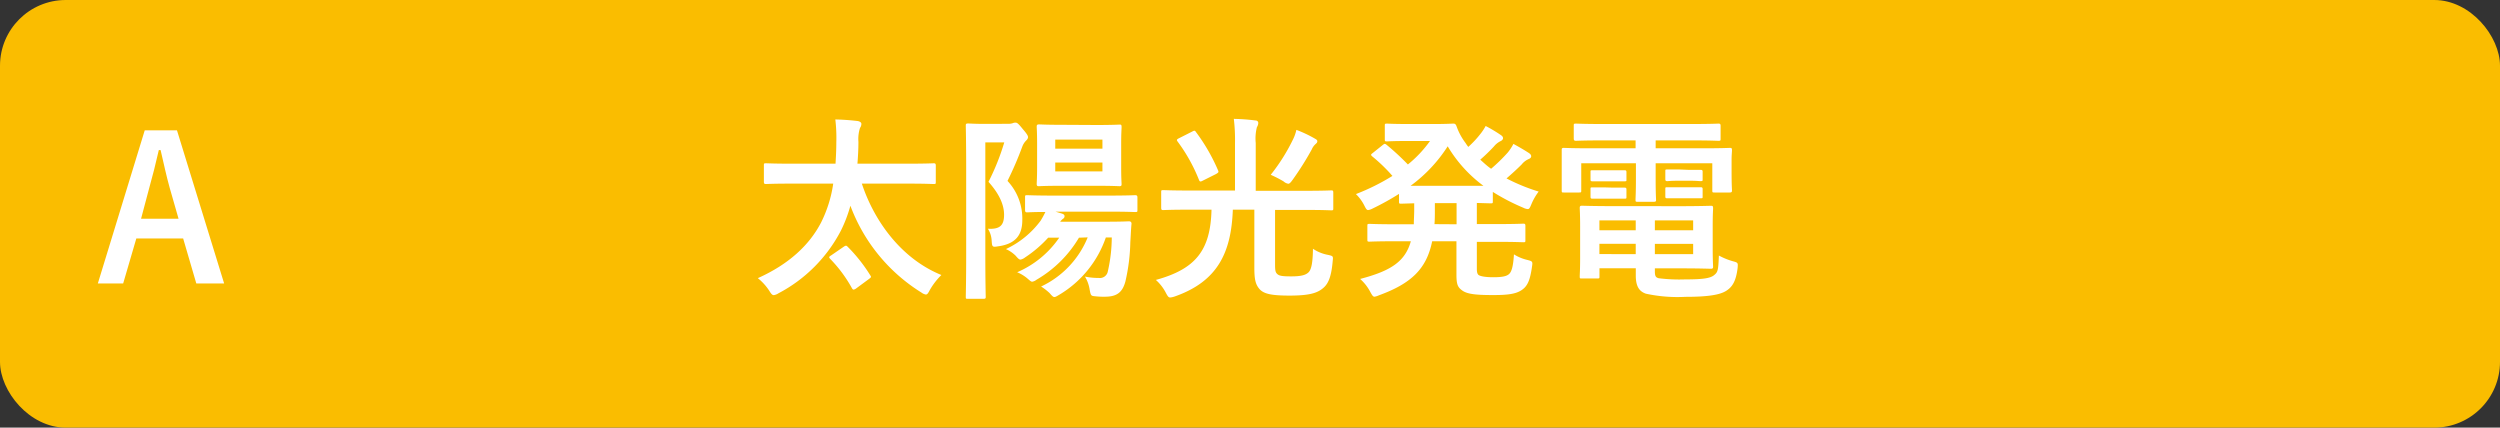 <svg xmlns="http://www.w3.org/2000/svg" viewBox="0 0 380 65"><rect x="0" y="0" width="380" height="65" fill="#333333" stroke="none"/><defs><style>.ba482217-1b55-4861-81dc-05c4e485cd76{fill:#fabd00;}.a1d20993-1af5-4a37-a6c5-2fe91023bb7d{fill:#fff;}</style></defs><g id="bdc86907-7f3f-4419-8b8a-96077f321cd7" data-name="レイヤー 2"><g id="ff27aca3-673d-4806-927e-39135ce8ff03" data-name="回答ボタン"><rect class="ba482217-1b55-4861-81dc-05c4e485cd76" width="380" height="65" rx="10"/><path class="a1d20993-1af5-4a37-a6c5-2fe91023bb7d" d="M120.28,27.91c-2.73,0-3.66.06-3.84.06s-.33,0-.33-.33V25.15c0-.3,0-.33.33-.33s1.11.06,3.84.06H127c.06-1,.12-2.1.12-3.24a23.5,23.5,0,0,0-.15-3.48,33.93,33.93,0,0,1,3.42.24c.3.06.54.21.54.42a1.06,1.06,0,0,1-.21.63,5.47,5.47,0,0,0-.24,2.1c0,1.11-.06,2.22-.15,3.33h7.74c2.73,0,3.66-.06,3.84-.06s.33,0,.33.33v2.49c0,.3,0,.33-.33.33s-1.11-.06-3.84-.06H131c1.92,5.82,6.09,11.46,12.09,13.89a10.73,10.73,0,0,0-1.74,2.25c-.27.51-.39.72-.63.72a1.56,1.56,0,0,1-.66-.3,26.33,26.33,0,0,1-10.8-13.2,21,21,0,0,1-1.44,3.78,22.45,22.45,0,0,1-9.51,9.54,1.71,1.71,0,0,1-.69.27c-.24,0-.39-.18-.69-.66a8.15,8.15,0,0,0-1.74-1.92c4.68-2.1,7.83-5,9.63-8.49a19.34,19.34,0,0,0,1.83-5.88Zm8,9.57c.33-.21.39-.15.6.06a24,24,0,0,1,3.39,4.29c.18.27.18.3-.18.57l-1.95,1.44a.83.83,0,0,1-.39.18c-.12,0-.18-.09-.27-.24a20.59,20.59,0,0,0-3.3-4.44c-.21-.24-.21-.3.18-.54Z"/><path class="a1d20993-1af5-4a37-a6c5-2fe91023bb7d" d="M153.32,18.82a2.09,2.09,0,0,0,.6-.09,1,1,0,0,1,.42-.09c.24,0,.39.06,1.14,1,.6.69.78,1,.78,1.2s-.12.36-.3.54a2.56,2.56,0,0,0-.57.9,52.64,52.64,0,0,1-2.25,5.22,8.36,8.36,0,0,1,2.25,5.94c0,2.28-1,3.63-3.66,4-.93.15-.93.09-1-.9a3.7,3.7,0,0,0-.57-1.77c1.77.09,2.46-.45,2.46-2.13,0-1.41-.63-3.06-2.37-5a35.24,35.24,0,0,0,2.4-6h-2.88v17c0,4.14.06,6.3.06,6.48s0,.3-.33.3h-2.37c-.3,0-.33,0-.33-.3s.06-2.28.06-6.48v-13c0-4.23-.06-6.33-.06-6.54s0-.33.33-.33.9.06,2.37.06ZM164,36.13a18,18,0,0,1-6.45,6.39,1.43,1.43,0,0,1-.66.3c-.18,0-.36-.18-.78-.54a6,6,0,0,0-1.5-.9A14.85,14.85,0,0,0,161,36.13h-1.68a18.42,18.42,0,0,1-3.51,3,1.66,1.66,0,0,1-.69.33c-.21,0-.39-.18-.75-.6a5,5,0,0,0-1.47-1,13.9,13.9,0,0,0,5.28-4.32,13.69,13.69,0,0,0,.72-1.32c-1.89,0-2.61.06-2.76.06s-.33,0-.33-.33V30c0-.3,0-.33.33-.33s1.17.06,4.05.06h8.34c2.85,0,3.84-.06,4-.06s.36,0,.36.33V31.9c0,.3,0,.33-.36.33s-1.17-.06-4-.06h-8.1l.9.27c.39.12.48.24.48.42a.43.43,0,0,1-.18.36,1.82,1.82,0,0,0-.48.48h7c2.46,0,3.27-.06,3.45-.06s.39.06.39.36c-.09.93-.12,1.92-.18,2.79a29,29,0,0,1-.75,6c-.45,1.65-1.29,2.31-3.12,2.31a11.09,11.09,0,0,1-1.41-.06c-.69-.06-.72-.06-.9-1a5.38,5.38,0,0,0-.72-2,10.39,10.39,0,0,0,2.1.21,1.23,1.23,0,0,0,1.38-1,23.64,23.64,0,0,0,.6-5.16h-.9a16.32,16.32,0,0,1-7.11,8.73c-.36.21-.54.33-.72.33s-.36-.18-.72-.6a8.74,8.74,0,0,0-1.29-1,14.13,14.13,0,0,0,7.08-7.47ZM166.67,19c2.46,0,3.3-.06,3.51-.06s.3,0,.3.36-.06.87-.06,2.52v3.63c0,1.65.06,2.34.06,2.52s0,.33-.3.33-1.05-.06-3.51-.06h-5.31c-2.46,0-3.27.06-3.45.06s-.33,0-.33-.33.06-.87.06-2.52V21.79c0-1.65-.06-2.34-.06-2.52s0-.36.33-.36,1,.06,3.45.06ZM160.4,22.6h7.17V21.22H160.4Zm7.17,2.1H160.4v1.35h7.17Z"/><path class="a1d20993-1af5-4a37-a6c5-2fe91023bb7d" d="M180.67,31.87c-2.73,0-3.63.06-3.84.06s-.33,0-.33-.36V29.23c0-.3,0-.33.33-.33s1.11.06,3.84.06h7.05V21.73a26.11,26.11,0,0,0-.18-3.66,28.9,28.9,0,0,1,3.27.24c.3,0,.45.18.45.39a1.31,1.31,0,0,1-.21.63,7,7,0,0,0-.18,2.4V29h7.65c2.73,0,3.66-.06,3.84-.06s.3,0,.3.33v2.34c0,.33,0,.36-.3.36s-1.11-.06-3.84-.06h-4.71V40c0,.9,0,1.32.3,1.62s.72.39,2.16.39,2.16-.18,2.61-.6.66-1.47.69-3.6a6,6,0,0,0,2.28.93c.78.18.81.18.72.93-.18,2.13-.57,3.3-1.32,4-.9.84-2.1,1.26-5.22,1.26-2.7,0-3.93-.24-4.59-1s-.78-1.62-.78-3.36V31.87h-3.27c-.24,6.57-2.34,10.92-8.85,13.2a3.05,3.05,0,0,1-.66.15c-.27,0-.39-.18-.69-.75a6.77,6.77,0,0,0-1.5-1.92c6-1.65,8.31-4.44,8.46-10.68ZM181.21,20c.33-.18.42-.18.57.06a28.35,28.35,0,0,1,3.36,5.82c.12.3.09.33-.3.57l-2,1c-.39.21-.48.18-.6-.12A25.48,25.48,0,0,0,179,21.52c-.18-.24-.15-.33.21-.51Zm15.42,1a6.22,6.22,0,0,0,.42-1.26,19.07,19.07,0,0,1,2.85,1.35c.27.15.33.24.33.39s-.06.24-.3.45a2.27,2.27,0,0,0-.54.78,45.4,45.4,0,0,1-2.91,4.62c-.3.42-.48.6-.66.6a1.42,1.42,0,0,1-.72-.36,17.86,17.86,0,0,0-1.95-1A28.54,28.54,0,0,0,196.63,21Z"/><path class="a1d20993-1af5-4a37-a6c5-2fe91023bb7d" d="M224.48,40.84c0,.57.09.87.33,1s.84.3,2.19.3,2-.15,2.37-.48.63-1.05.75-3a6.5,6.5,0,0,0,2,.84c.81.21.87.24.75,1-.3,2.13-.69,3-1.59,3.6s-2.16.75-4.32.75c-2.46,0-3.87-.12-4.65-.66s-.93-1-.93-2.52v-5h-3.69c-.84,4.17-3.15,6.42-8.1,8.22a2.55,2.55,0,0,1-.66.21c-.24,0-.36-.21-.66-.75a6.9,6.9,0,0,0-1.53-1.95c4.68-1.23,6.84-2.64,7.71-5.73h-2.25c-2.85,0-3.84.06-4,.06-.33,0-.36,0-.36-.33V34.36c0-.3,0-.33.36-.33.18,0,1.17.06,4,.06h2.7c0-.66.06-1.38.06-2.19v-1l-1.95.06c-.33,0-.36,0-.36-.33V29.47a39.62,39.62,0,0,1-4,2.22,2.06,2.06,0,0,1-.69.24c-.24,0-.36-.24-.63-.78a6.58,6.58,0,0,0-1.23-1.65,33,33,0,0,0,5.55-2.76,24.92,24.92,0,0,0-3-2.91c-.15-.12-.24-.21-.24-.3s.09-.15.24-.27l1.5-1.2c.27-.21.33-.27.6-.06A39.47,39.47,0,0,1,214,25a17.94,17.94,0,0,0,3.36-3.57H214c-2.25,0-3,.06-3.15.06-.33,0-.36,0-.36-.33V19.12c0-.3,0-.33.36-.33.18,0,.9.06,3.15.06h4.14c1.68,0,2.52-.06,2.73-.06s.36,0,.51.36a9.3,9.3,0,0,0,1.38,2.58,7.28,7.28,0,0,0,.42.6,14.92,14.92,0,0,0,1.8-1.92,7.63,7.63,0,0,0,.84-1.26,22.28,22.28,0,0,1,2.31,1.38c.27.18.33.33.33.48s-.12.33-.39.45a3,3,0,0,0-1,.81,26.6,26.6,0,0,1-2.07,2c.54.48,1.08,1,1.65,1.38a25.5,25.5,0,0,0,2.55-2.49,7.38,7.38,0,0,0,.84-1.29c.87.48,1.65.93,2.34,1.38.27.18.36.33.36.51s-.15.33-.39.42a2.75,2.75,0,0,0-1.05.81c-.66.66-1.44,1.38-2.31,2.13a28.8,28.8,0,0,0,4.89,2A8.36,8.36,0,0,0,232.79,31c-.24.57-.33.78-.57.78a1.83,1.83,0,0,1-.69-.21,31.56,31.56,0,0,1-4.62-2.4v1.41c0,.3,0,.33-.33.33l-2.1-.06v3.21h3c2.88,0,3.84-.06,4.05-.06s.33,0,.33.33v2.16c0,.3,0,.33-.33.33s-1.17-.06-4.05-.06h-3Zm1-12.6a20.46,20.46,0,0,1-5.43-6,22.36,22.36,0,0,1-5.64,6Zm-4.08,5.85V30.88h-3.3v1c0,.78,0,1.5-.06,2.19Z"/><path class="a1d20993-1af5-4a37-a6c5-2fe91023bb7d" d="M243.65,21.34c-2.91,0-3.9.06-4.08.06s-.36,0-.36-.33V19.12c0-.3,0-.33.36-.33s1.17.06,4.08.06h13.44c2.94,0,3.93-.06,4.11-.06s.33,0,.33.33v1.95c0,.3,0,.33-.33.33s-1.17-.06-4.11-.06h-5.43v1.2H259c2.76,0,3.72-.06,3.93-.06s.33,0,.33.33-.06.72-.06,1.5v1.56c0,2.4.06,2.88.06,3.06s0,.33-.33.33H260.6c-.3,0-.33,0-.33-.33V24.82h-8.61v2.55c0,2,.06,2.82.06,3s0,.3-.33.3h-2.46c-.3,0-.33,0-.33-.3s.06-1.08.06-3V24.82h-8.31v4.11c0,.3,0,.33-.33.33h-2.34c-.27,0-.3,0-.3-.33s0-.66,0-3.06V24.55c0-1,0-1.56,0-1.74s0-.33.3-.33,1.17.06,3.93.06h7v-1.2Zm11.7,10c3,0,4.5-.06,4.71-.06s.33,0,.33.36-.06.78-.06,2.73v3.42c0,1.74.06,2.55.06,2.73s0,.33-.33.33-1.68-.06-4.71-.06h-3.81v.45c0,.81.18.93.57,1.05a25,25,0,0,0,4,.18c2.61,0,3.81-.15,4.41-.63s.66-.72.75-3a10.13,10.13,0,0,0,2.13.87c.78.21.78.24.72,1-.24,2-.78,2.88-1.71,3.48s-2.64.93-6.24.93a22.69,22.69,0,0,1-6-.48c-.93-.33-1.53-1-1.53-2.76V40.78h-5.52V42c0,.3,0,.33-.33.33h-2.37c-.27,0-.3,0-.3-.33s.06-.93.06-2.76V34.42c0-1.8-.06-2.61-.06-2.79s0-.36.3-.36,1.65.06,4.5.06Zm-10.14-5.46c1.2,0,1.5,0,1.68,0s.33,0,.33.27v1.2c0,.18,0,.21-.33.21s-.48,0-1.68,0h-1.44c-1.2,0-1.5,0-1.68,0s-.33,0-.33-.24v-1.2c0-.21,0-.24.33-.24s.48,0,1.68,0Zm0,2.64c1.2,0,1.5,0,1.68,0s.33,0,.33.27v1.14c0,.24,0,.27-.33.27s-.48,0-1.68,0h-1.44c-1.2,0-1.5,0-1.68,0s-.33,0-.33-.27V28.72c0-.21,0-.24.33-.24s.48,0,1.68,0ZM248.63,35v-1.5h-5.52V35Zm0,3.63V37.06h-5.52v1.56Zm2.91-5.13V35h5.82v-1.5Zm5.82,3.57h-5.82v1.56h5.82Zm-.66-11.25c1.29,0,1.59,0,1.77,0s.33,0,.33.27v1.17c0,.24,0,.27-.33.27s-.48-.06-1.77-.06h-1.47c-1.29,0-1.59.06-1.77.06s-.33,0-.33-.3V26c0-.21,0-.24.33-.24s.48,0,1.77,0Zm0,2.64c1.29,0,1.59,0,1.77,0s.33,0,.33.27v1.17c0,.21,0,.24-.33.24s-.48,0-1.77,0h-1.47c-1.29,0-1.59,0-1.77,0s-.33,0-.33-.24v-1.2c0-.21,0-.24.33-.24s.48,0,1.77,0Z"/><path class="a1d20993-1af5-4a37-a6c5-2fe91023bb7d" d="M34.07,43.09H29.84l-2-6.84H20.72l-2,6.84H14.87L22,19.81H26.9ZM25.79,28.54c-.51-1.83-.87-3.54-1.38-5.73h-.27c-.51,2.22-.93,3.9-1.44,5.7l-1.26,4.74h5.7Z"/></g></g></svg>